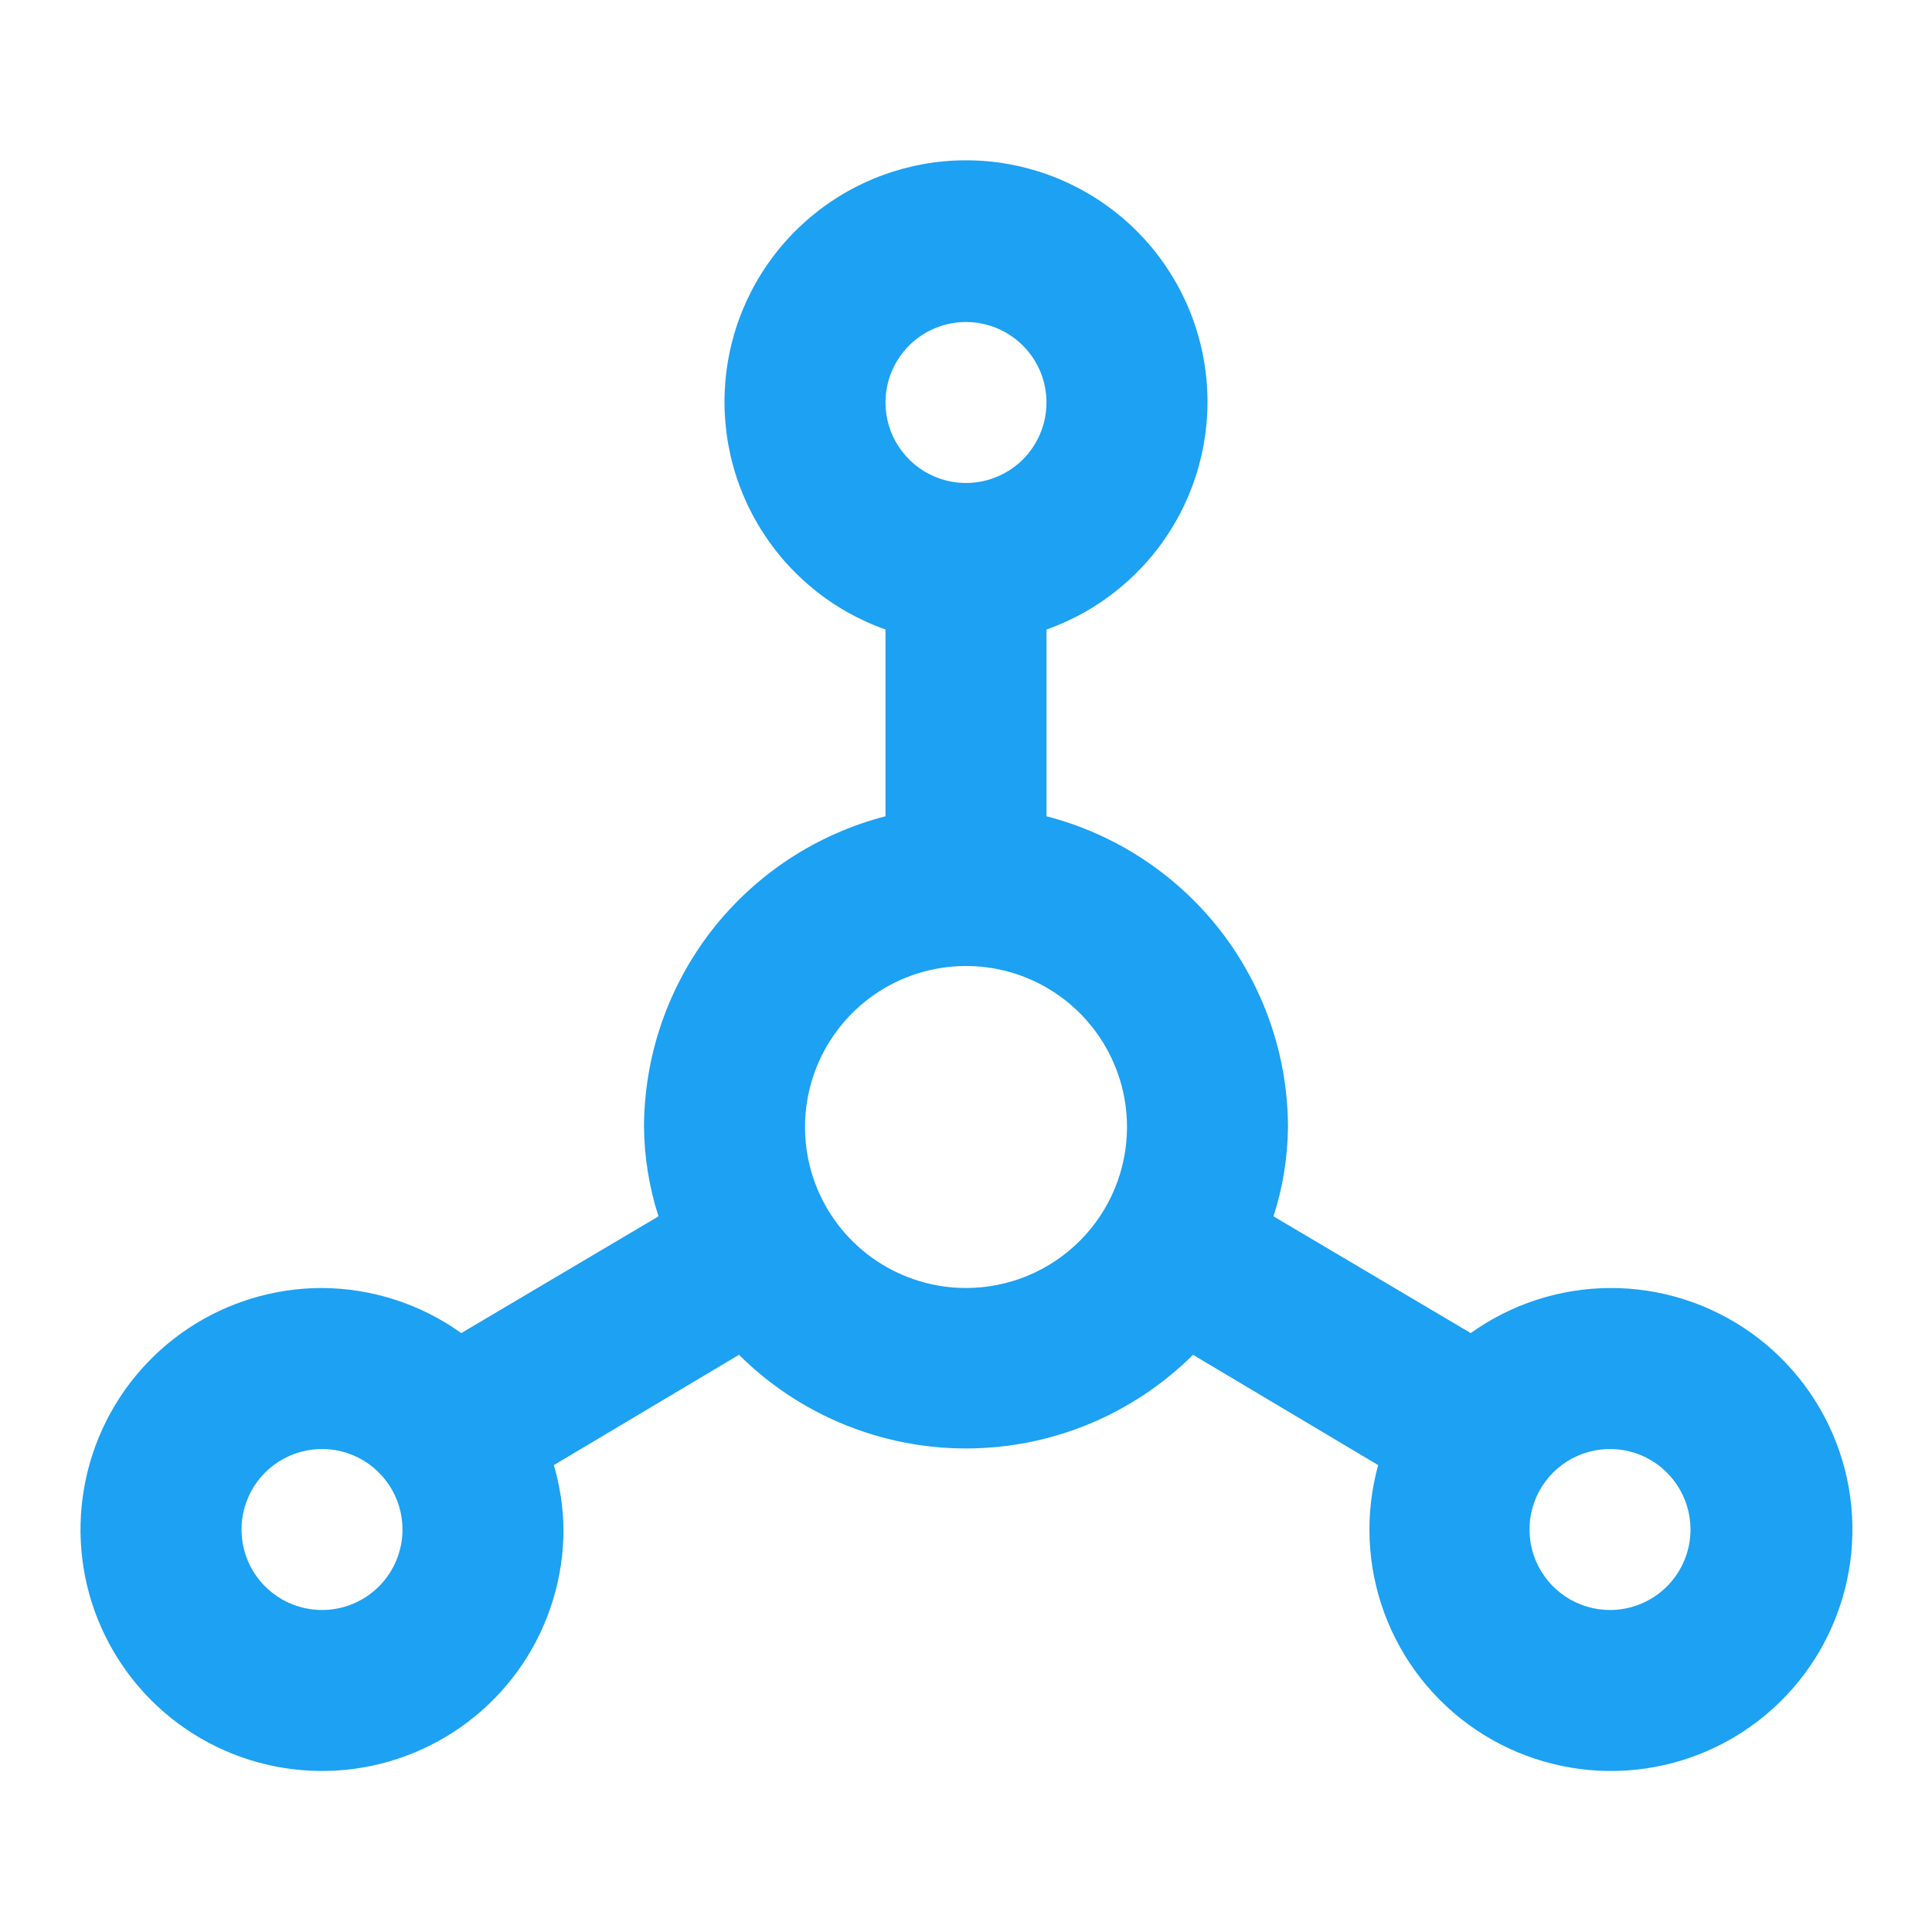 <svg xmlns="http://www.w3.org/2000/svg" width="36" height="36" viewBox="0 0 36 36" fill="none"><path d="M30 24C29.069 24.005 28.162 24.298 27.405 24.84L23.73 22.665C23.903 22.127 23.994 21.565 24 21C23.996 19.673 23.552 18.385 22.738 17.337C21.923 16.29 20.785 15.542 19.5 15.21V11.73C20.501 11.376 21.344 10.68 21.881 9.764C22.419 8.849 22.615 7.773 22.435 6.726C22.256 5.68 21.712 4.731 20.901 4.047C20.089 3.363 19.061 2.987 18 2.987C16.939 2.987 15.911 3.363 15.1 4.047C14.288 4.731 13.744 5.68 13.565 6.726C13.385 7.773 13.581 8.849 14.119 9.764C14.656 10.68 15.499 11.376 16.5 11.73V15.21C15.215 15.542 14.077 16.29 13.262 17.337C12.448 18.385 12.004 19.673 12 21C12.006 21.565 12.097 22.127 12.27 22.665L8.595 24.84C7.838 24.298 6.931 24.005 6 24C5.11 24 4.24 24.264 3.5 24.758C2.76 25.253 2.183 25.956 1.843 26.778C1.502 27.6 1.413 28.505 1.586 29.378C1.76 30.251 2.189 31.053 2.818 31.682C3.447 32.311 4.249 32.74 5.122 32.913C5.995 33.087 6.9 32.998 7.722 32.657C8.544 32.317 9.247 31.74 9.742 31C10.236 30.26 10.5 29.39 10.5 28.5C10.495 28.094 10.434 27.69 10.32 27.3L13.77 25.245C14.894 26.362 16.415 26.99 18 26.99C19.585 26.99 21.106 26.362 22.23 25.245L25.68 27.3C25.429 28.208 25.469 29.173 25.795 30.057C26.121 30.941 26.717 31.701 27.498 32.229C28.279 32.756 29.206 33.025 30.148 32.998C31.09 32.971 32 32.648 32.749 32.076C33.498 31.504 34.048 30.711 34.322 29.809C34.597 28.907 34.581 27.942 34.277 27.05C33.973 26.158 33.397 25.383 32.63 24.836C31.862 24.289 30.942 23.996 30 24ZM6 30C5.703 30 5.413 29.912 5.167 29.747C4.92 29.582 4.728 29.348 4.614 29.074C4.501 28.8 4.471 28.498 4.529 28.207C4.587 27.916 4.73 27.649 4.939 27.439C5.149 27.23 5.416 27.087 5.707 27.029C5.998 26.971 6.3 27.001 6.574 27.114C6.848 27.228 7.082 27.42 7.247 27.667C7.412 27.913 7.5 28.203 7.5 28.5C7.5 28.898 7.342 29.279 7.061 29.561C6.779 29.842 6.398 30 6 30ZM18 6C18.297 6 18.587 6.088 18.833 6.253C19.08 6.418 19.272 6.652 19.386 6.926C19.499 7.2 19.529 7.502 19.471 7.793C19.413 8.084 19.27 8.351 19.061 8.561C18.851 8.77 18.584 8.913 18.293 8.971C18.002 9.029 17.7 8.999 17.426 8.886C17.152 8.772 16.918 8.58 16.753 8.333C16.588 8.087 16.5 7.797 16.5 7.5C16.5 7.102 16.658 6.721 16.939 6.439C17.221 6.158 17.602 6 18 6ZM18 24C17.407 24 16.827 23.824 16.333 23.494C15.84 23.165 15.455 22.696 15.228 22.148C15.001 21.6 14.942 20.997 15.058 20.415C15.173 19.833 15.459 19.298 15.879 18.879C16.298 18.459 16.833 18.173 17.415 18.058C17.997 17.942 18.6 18.001 19.148 18.228C19.696 18.455 20.165 18.84 20.494 19.333C20.824 19.827 21 20.407 21 21C21 21.796 20.684 22.559 20.121 23.121C19.559 23.684 18.796 24 18 24ZM30 30C29.703 30 29.413 29.912 29.167 29.747C28.92 29.582 28.728 29.348 28.614 29.074C28.501 28.8 28.471 28.498 28.529 28.207C28.587 27.916 28.73 27.649 28.939 27.439C29.149 27.23 29.416 27.087 29.707 27.029C29.998 26.971 30.3 27.001 30.574 27.114C30.848 27.228 31.082 27.42 31.247 27.667C31.412 27.913 31.5 28.203 31.5 28.5C31.5 28.898 31.342 29.279 31.061 29.561C30.779 29.842 30.398 30 30 30Z" fill="#1DA1F2"></path></svg>